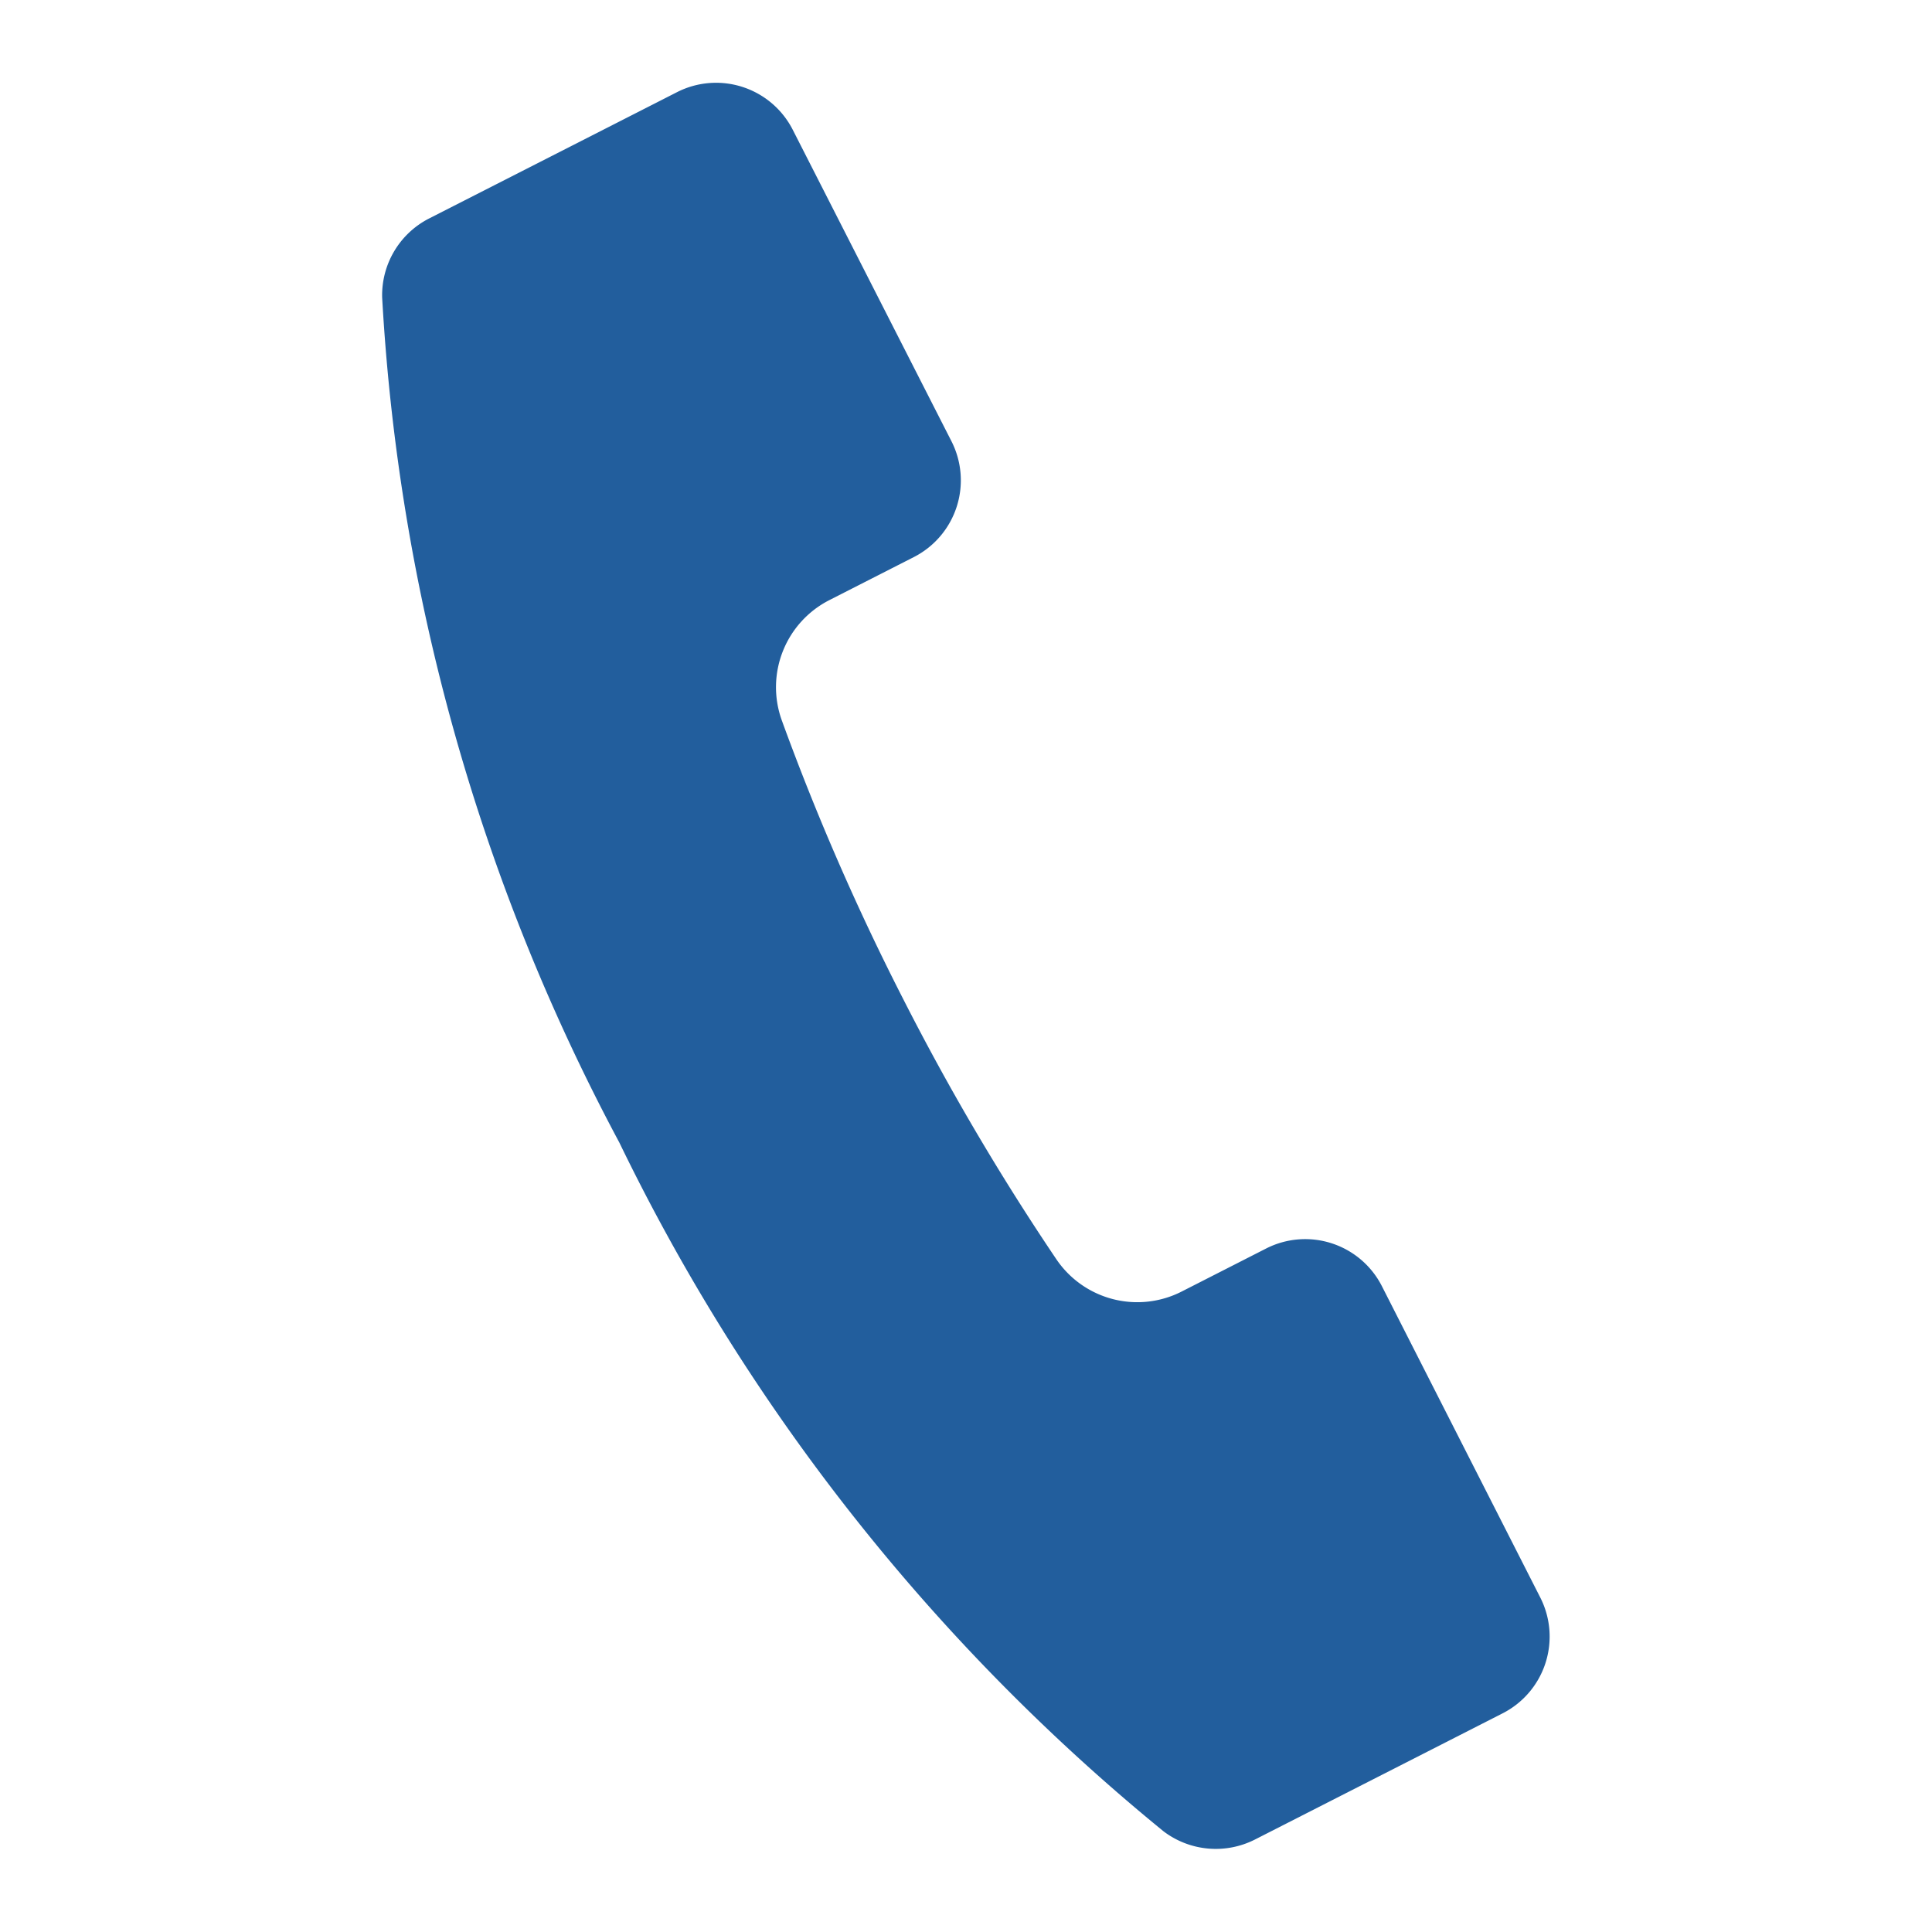 <svg xmlns="http://www.w3.org/2000/svg" width="23.367" height="23.367" viewBox="0 0 23.367 23.367"><g transform="matrix(0.951, 0.309, -0.309, 0.951, 5.73, 0)"><path d="M.058,3.764A24.564,24.564,0,0,0,5.946,12.6a24.561,24.561,0,0,0,8.833,5.888,1.046,1.046,0,0,0,1.082-.246l1.929-1.929.45-.45a1.042,1.042,0,0,0,0-1.472L15.253,11.4a1.041,1.041,0,0,0-1.471,0l-.81.81a1.182,1.182,0,0,1-1.561.1A29.688,29.688,0,0,1,8.666,9.879,29.692,29.692,0,0,1,6.235,7.134a1.182,1.182,0,0,1,.1-1.561l.81-.81a1.042,1.042,0,0,0,0-1.472L4.154.3A1.041,1.041,0,0,0,2.683.3l-.45.45L.3,2.683A1.042,1.042,0,0,0,.058,3.764Z" transform="translate(0 0)" fill="#225e9d"/></g></svg>